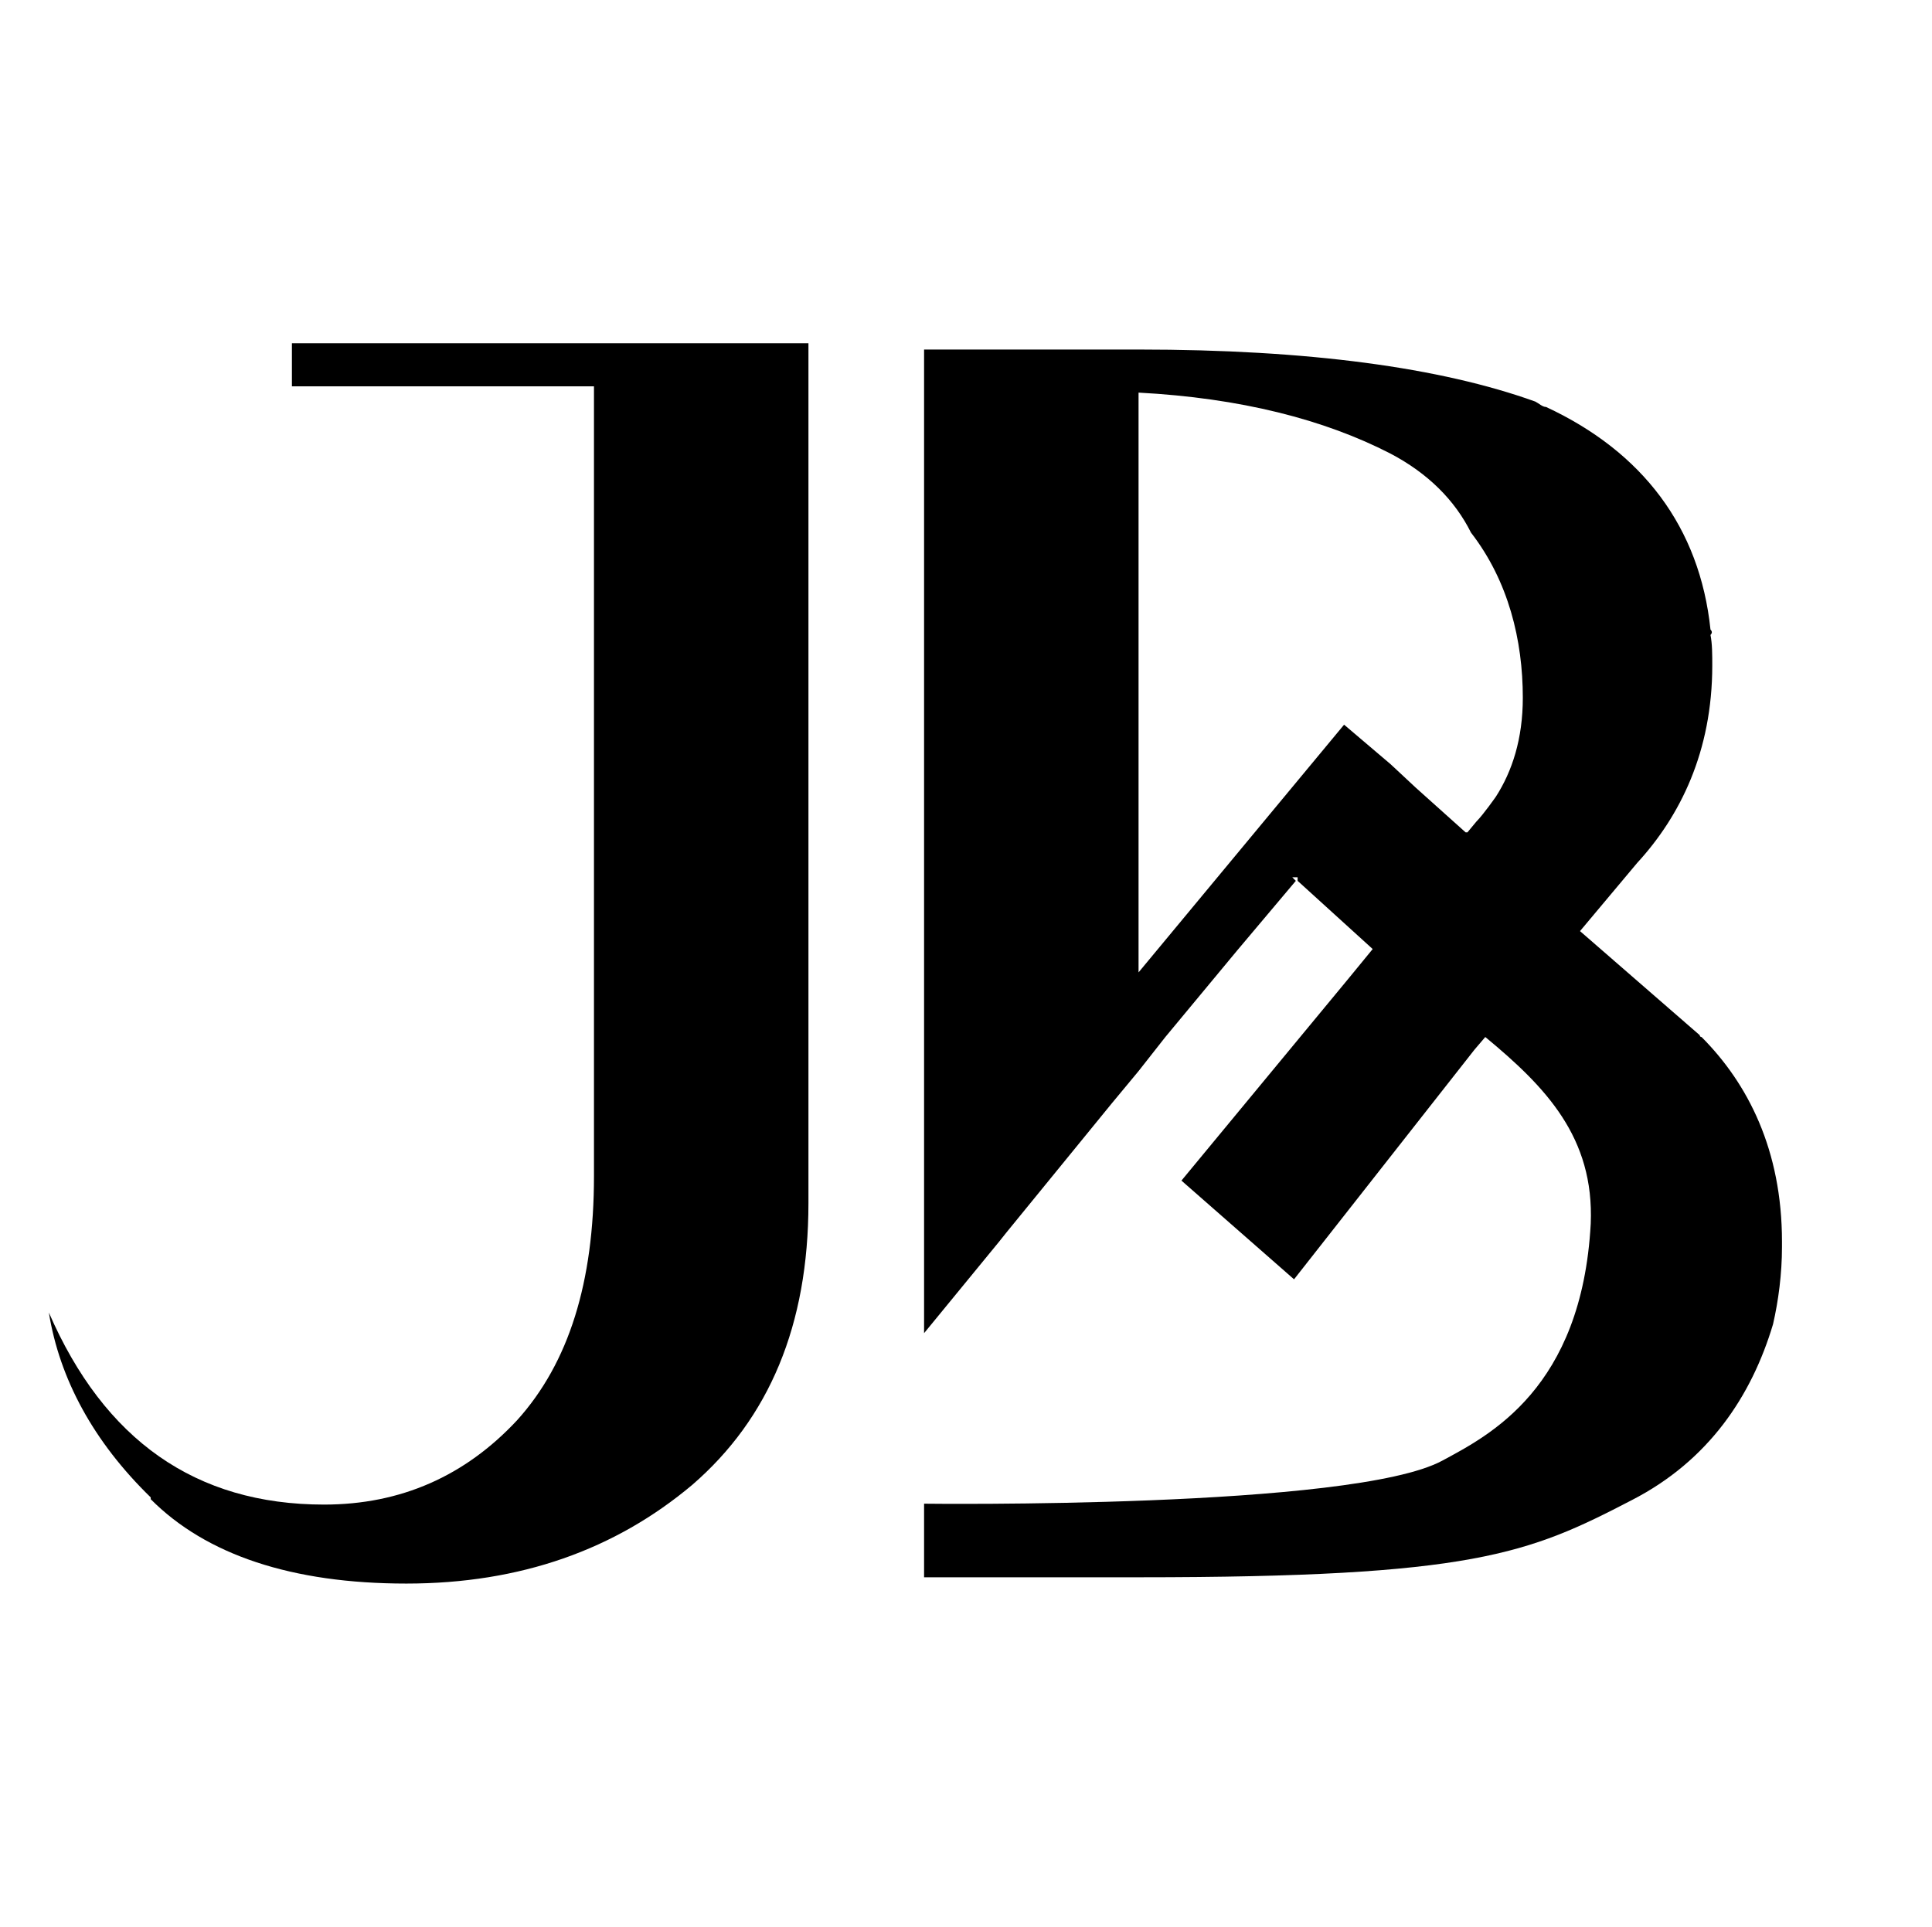 <svg width="401" height="400" viewBox="0 0 401 400" fill="none" xmlns="http://www.w3.org/2000/svg">
<path d="M31.284 310.856C19.413 299.305 12.365 286.263 10.139 272.476C21.639 298.932 40.558 312.346 67.267 312.346C83.219 312.346 96.573 306.384 107.331 294.833C118.089 282.909 123.283 266.141 123.283 244.156V80.201H60.59V71.258H167.798V249.745C167.798 275.084 159.637 294.46 143.686 308.248C127.734 321.662 108.073 328.742 84.332 328.742C60.59 328.742 42.784 322.78 31.284 311.229V310.856Z" fill="black"/>
<path d="M353.168 215.278C353.168 215.278 352.797 215.278 352.797 214.905L327.942 193.293L339.813 179.133C348.716 169.445 355.394 156.03 355.394 138.144C355.394 135.908 355.394 133.673 355.023 131.81C355.394 131.437 355.394 131.064 355.023 130.692C352.797 109.452 340.926 93.802 320.894 84.486C320.152 84.486 319.41 83.741 318.668 83.368C299.007 76.288 271.556 72.562 236.314 72.562H191.799V276.761L207.379 257.757L208.863 255.894L230.75 229.065L236.314 222.357L241.879 215.278L256.717 197.392L268.959 182.859L268.217 182.114H269.33V182.859L284.91 197.019L279.717 203.354L245.217 245.088L268.588 265.582L306.055 217.886L308.281 215.278C320.894 225.711 330.91 236.145 330.168 254.031C328.313 288.312 309.023 298 299.378 303.217C280.83 313.278 191.799 312.16 191.799 312.16V327.438H236.314C305.684 327.438 317.184 322.594 338.7 311.415C354.652 303.217 363.555 289.803 368.006 274.898C369.119 270.053 369.861 264.464 369.861 258.875V257.757C369.861 238.753 362.813 224.966 353.168 215.278ZM310.507 165.346C310.507 165.346 307.91 169.072 306.426 170.563L304.572 172.798H304.201L293.814 163.483L288.62 158.639L278.975 150.441L236.314 201.863V81.505C257.459 82.623 274.894 87.095 288.62 94.174C296.41 98.273 301.975 103.863 305.314 110.57C313.104 120.631 316.071 132.927 316.071 144.851C316.071 153.422 313.846 160.129 310.507 165.346Z" fill="black"/>
</svg>
